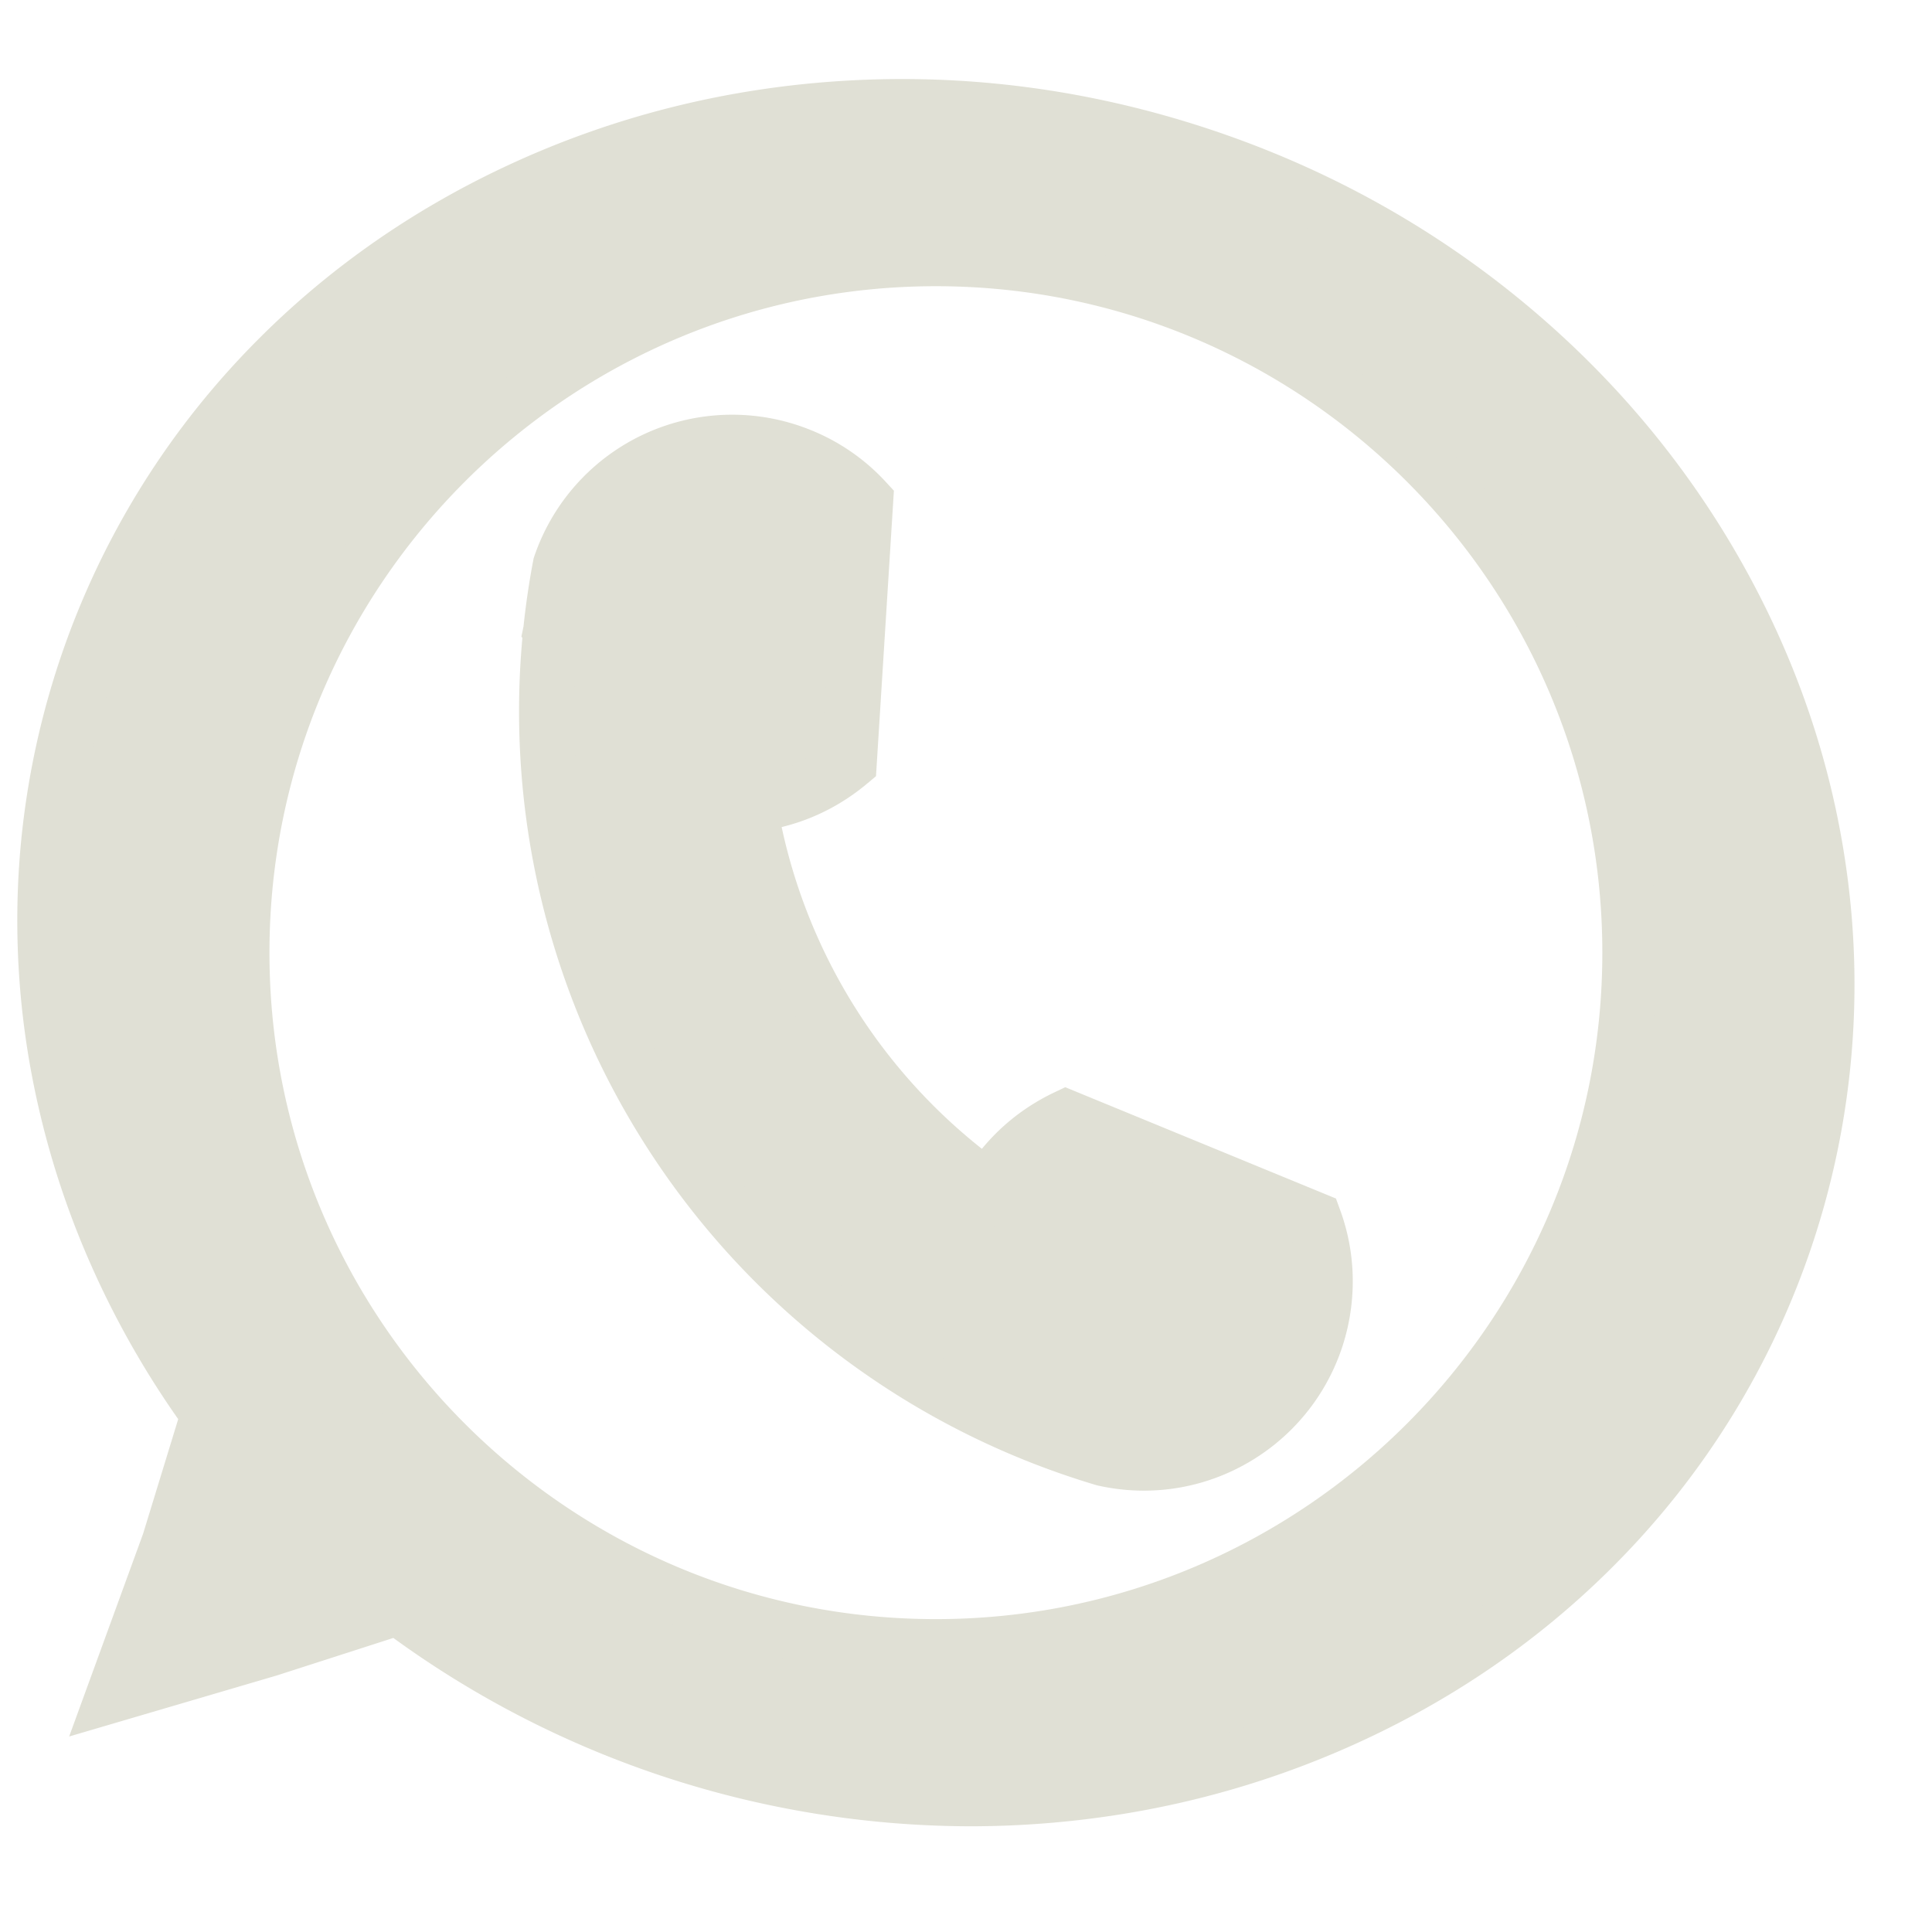 <?xml version="1.0" encoding="UTF-8" standalone="no"?><svg xmlns="http://www.w3.org/2000/svg" xmlns:xlink="http://www.w3.org/1999/xlink" data-name="Layer 1" fill="#000000" height="1718.2" preserveAspectRatio="xMidYMid meet" version="1" viewBox="156.0 140.9 1742.3 1718.2" width="1742.3" zoomAndPan="magnify"><g id="change1_1"><path d="M1237.055,280.539C813.218,140.888,363.5,349.793,232.574,747.14c-76.526,232.254-27.187,477.478,111.657,669.051l-35.488,115.832-49.928,136.89,139.8-41.088L515.3,1590.242a854.809,854.809,0,0,0,247.641,129.219c423.837,139.651,873.559-69.254,1004.481-466.6S1660.893,420.189,1237.055,280.539ZM1000,1626c-345.73,0-626-280.27-626-626s280.27-626,626-626,626,280.27,626,626S1345.73,1626,1000,1626Z" fill="#e0e0d5"/></g><g id="change1_2"><path d="M1030.421,1787.825a888.286,888.286,0,0,1-519.7-169.845l-105.063,33.831-187.3,55.048,66.668-182.787,31.682-103.409a817.176,817.176,0,0,1-82.244-147.322,781.685,781.685,0,0,1-51.452-172.085,748.919,748.919,0,0,1-9.75-180.222A741.736,741.736,0,0,1,366.729,470.068c69.117-75.377,152.459-136.03,247.71-180.276,95.11-44.181,197.32-69.782,303.791-76.095,110.137-6.531,220.038,7.97,326.648,43.1s203.607,88.8,288.29,159.518c81.865,68.369,148.836,149.714,199.054,241.779,50.293,92.2,81.256,190.517,92.028,292.217a741.358,741.358,0,0,1-190.98,579.623c-69.118,75.376-152.46,136.03-247.711,180.275-95.109,44.181-197.319,69.782-303.791,76.1Q1056.085,1787.824,1030.421,1787.825ZM519.993,1562.467l10.363,7.816a836.295,836.295,0,0,0,499.778,167.375c320.742.012,613.755-189.759,713.546-492.622,61.134-185.541,41.476-385.486-55.353-563-97.12-178.051-260.163-312.206-459.095-377.752S819.445,249.7,635.5,335.139C452.117,420.325,317.453,569.422,256.319,754.963c-71.592,217.278-32.171,452.939,108.155,646.558l7.309,10.084L332.229,1540.59l-32.963,90.377,91.987-27.036ZM1000,1651a649.046,649.046,0,1,1,253.406-51.169A646.947,646.947,0,0,1,1000,1651Zm0-1252c-331.393,0-601,269.607-601,601s269.607,601,601,601,601-269.607,601-601S1331.393,399,1000,399Z" fill="#e0e0d5"/></g><g id="change1_3"><path d="M729.568,564.8a163.642,163.642,0,0,1,206.945,27.7L921.708,828.577a167.45,167.45,0,0,1-18.651,13.546,162.933,162.933,0,0,1-71.389,24.212,529.685,529.685,0,0,0,215.43,345.958,162.865,162.865,0,0,1,53.49-54.418,167.4,167.4,0,0,1,16.808-9.214l223.673,91.976a163.586,163.586,0,0,1-189.621,215.478q-14.064-4.187-27.944-8.979A703.918,703.918,0,0,1,652.848,709.694a.1.1,0,0,1,0-.055q3.062-29.619,8.628-58.882A162.849,162.849,0,0,1,729.568,564.8Z" fill="#e0e0d5"/></g><g id="change1_4"><path d="M1187.66,1485.159a189.914,189.914,0,0,1-41.7-4.654l-.831-.187-.817-.243c-9.574-2.849-19.317-5.98-28.96-9.3A727.988,727.988,0,0,1,627.094,716.224l-.873-1.294,1.887-9.128c2.1-19.932,5.057-40.015,8.8-59.716l.326-1.715.561-1.652a188.483,188.483,0,0,1,249.145-114.09,186.4,186.4,0,0,1,67.954,46.93l7.234,7.85-16.145,257.45-8.236,6.892a193.067,193.067,0,0,1-21.436,15.567,187.231,187.231,0,0,1-55.4,23.423A505.426,505.426,0,0,0,1041.5,1176.9a187.233,187.233,0,0,1,45.83-40.216,193.182,193.182,0,0,1,19.319-10.592l10.007-4.765,244.119,100.384,3.78,10.356a186.645,186.645,0,0,1,10.733,79.815,188.357,188.357,0,0,1-87.951,144.513A187.442,187.442,0,0,1,1187.66,1485.159Zm-29.92-53.257a138.618,138.618,0,0,0,163.115-172.547L1118.639,1176.2q-2.433,1.392-4.793,2.867a137.08,137.08,0,0,0-45.309,46.082l-13.888,23.158-22.021-15.628A554.683,554.683,0,0,1,806.989,870.327l-4.269-26.39,26.617-2.493A137.135,137.135,0,0,0,889.8,820.929q3.894-2.436,7.664-5.152l13.4-213.664A136.764,136.764,0,0,0,868.25,575,139.071,139.071,0,0,0,742.827,586h0a138.8,138.8,0,0,0-57.13,71.2c-3.155,16.832-5.692,33.949-7.556,50.969l-.426,4.1C662,863.778,696.505,1012.3,777.5,1141.775A680.322,680.322,0,0,0,1131.64,1423.5C1140.342,1426.5,1149.115,1429.322,1157.74,1431.9Z" fill="#e0e0d5"/></g></svg>